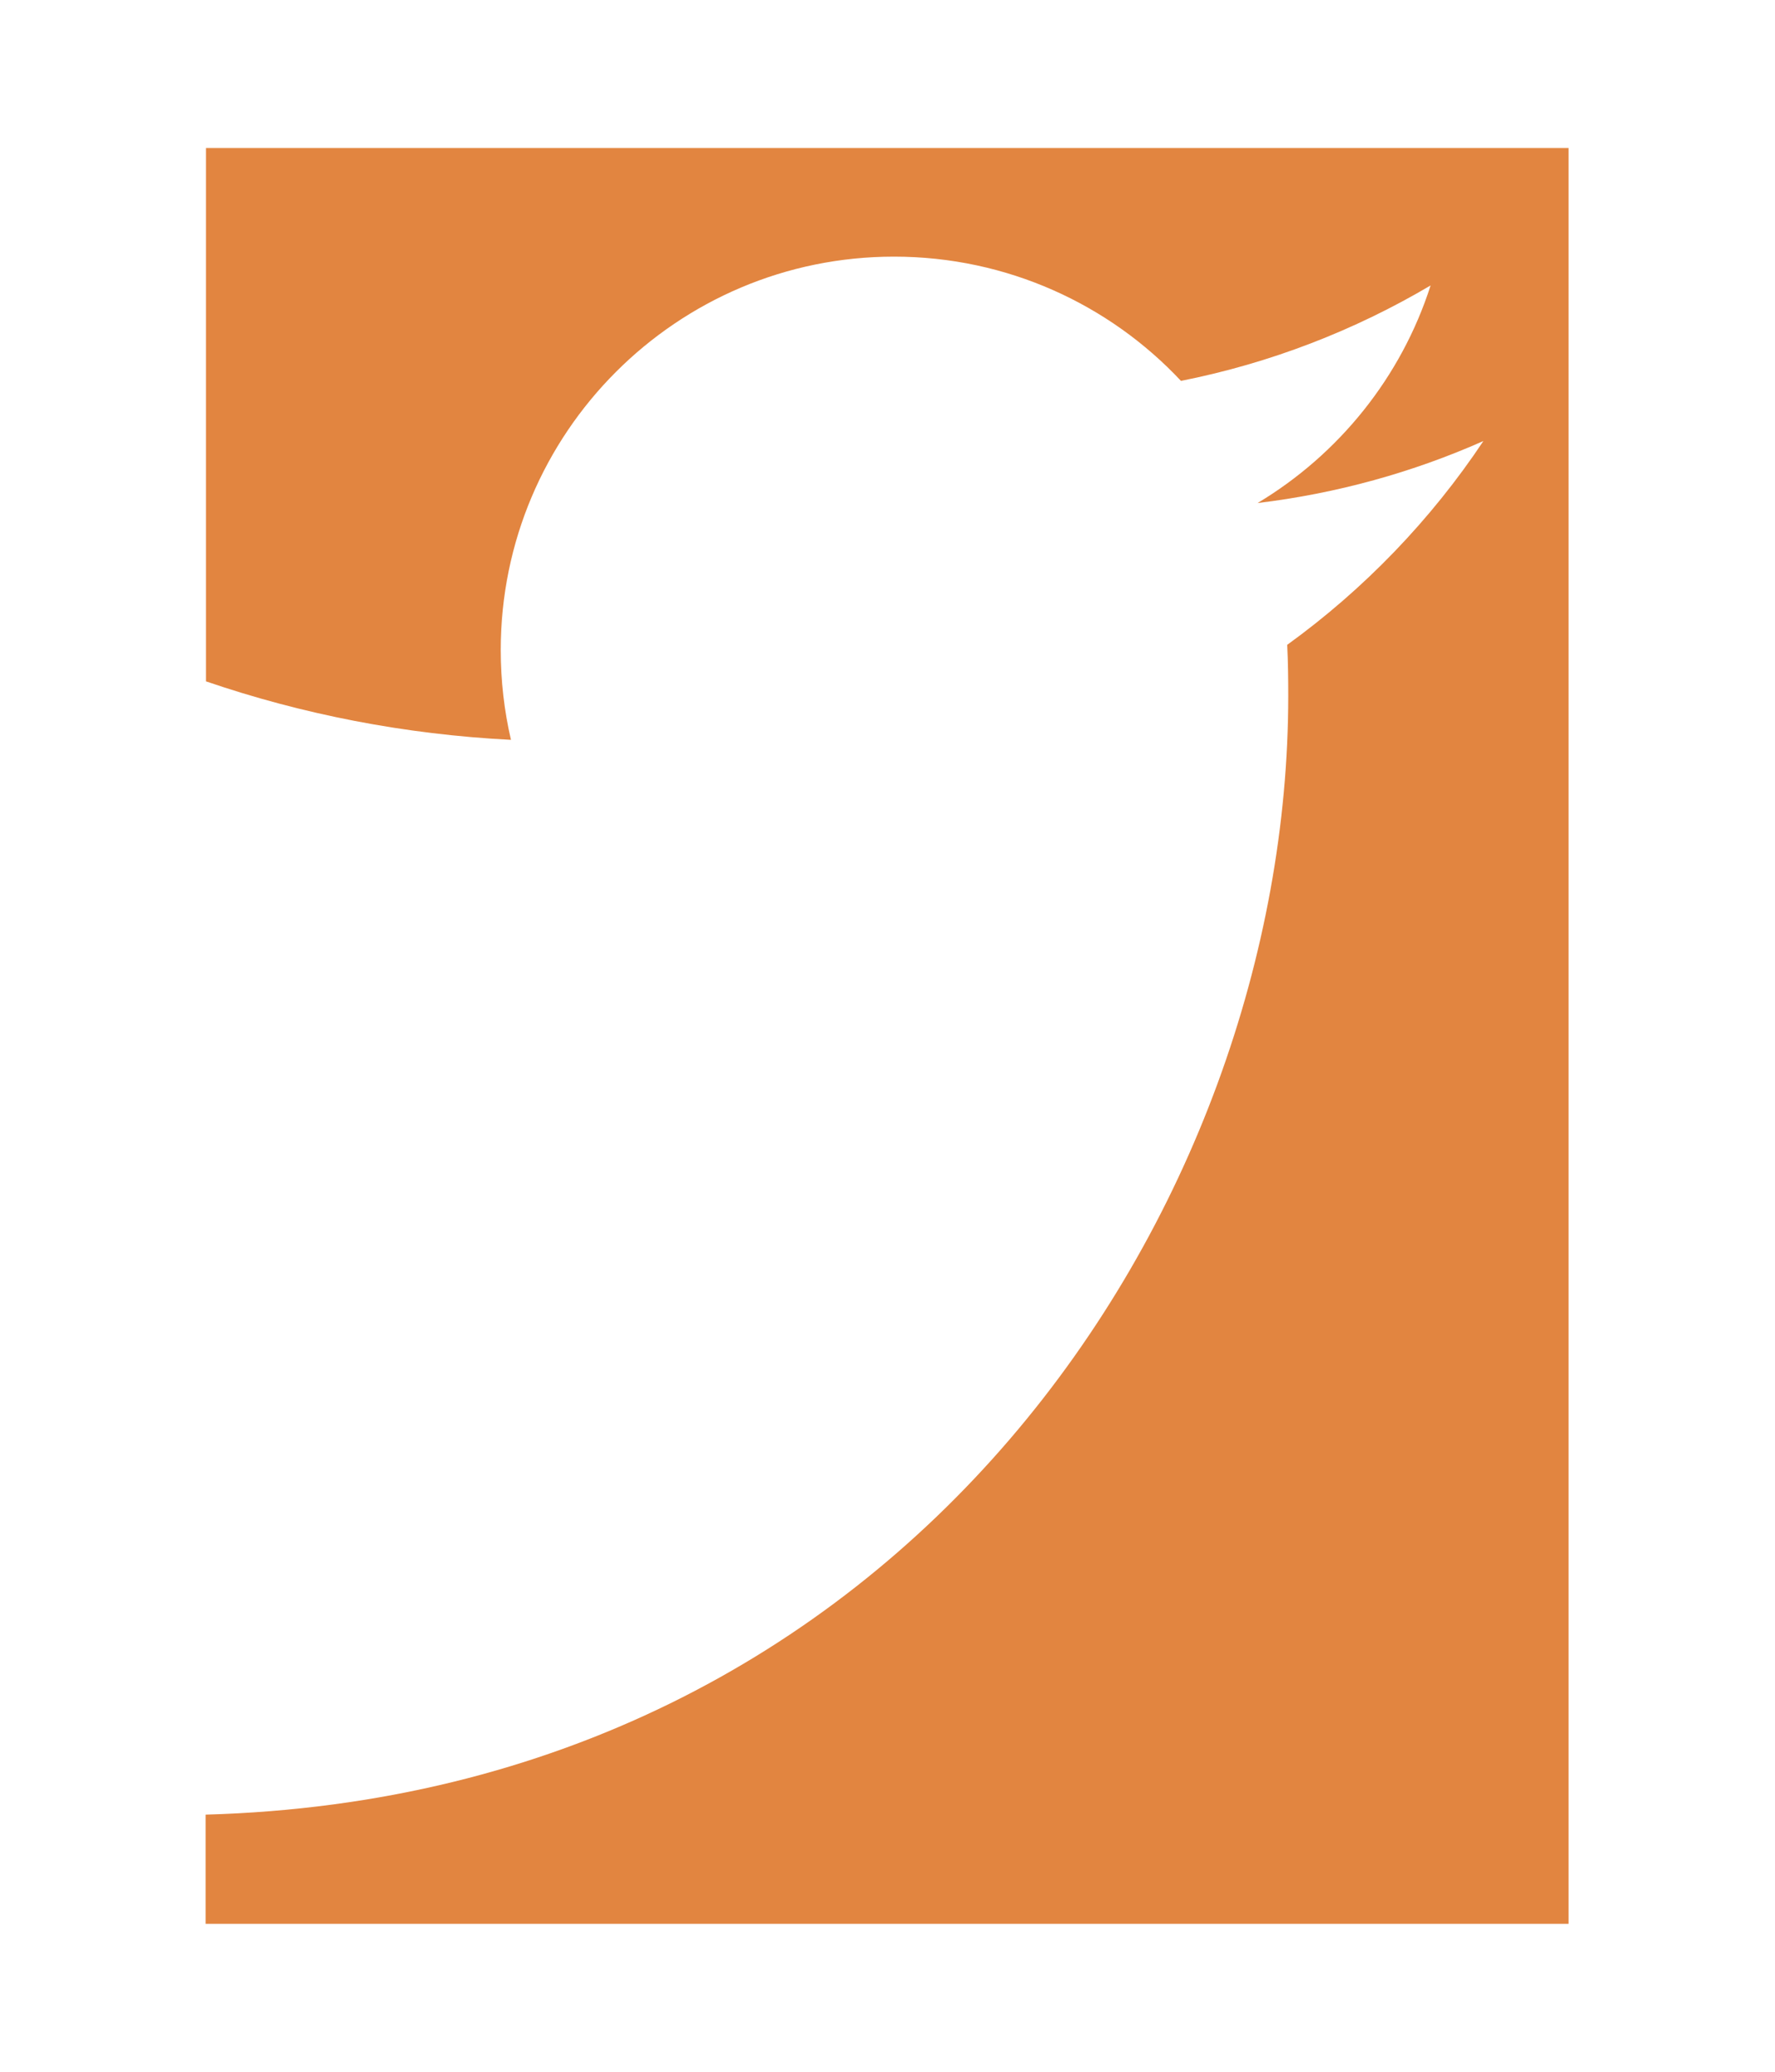 <?xml version="1.0" encoding="utf-8"?>
<!-- Generator: Adobe Illustrator 22.1.0, SVG Export Plug-In . SVG Version: 6.00 Build 0)  -->
<svg version="1.1" id="Capa_1" xmlns="http://www.w3.org/2000/svg" xmlns:xlink="http://www.w3.org/1999/xlink" x="0px" y="0px"
	 viewBox="0 0 850.4 992.1" style="enable-background:new 0 0 850.4 992.1;" xml:space="preserve">
<style type="text/css">
	.st0{fill:#E28540;}
</style>
<path class="st0" d="M98.7,70.9v255.4c46.2,15.8,95.2,25.4,146.1,28c-3.2-13.8-4.9-28.2-4.9-43c0-104,84.4-188.4,188.4-188.4
	c54.2,0,103.2,22.9,137.5,59.5c42.9-8.5,83.2-24.2,119.6-45.7c-14.1,44-44,80.9-82.9,104.2c38.1-4.6,74.4-14.7,108.2-29.7
	c-25.2,37.8-57.2,71-94,97.6c0.4,8.1,0.5,16.2,0.5,24.4c0,244.8-183.2,526.4-518.7,535.8v52.3h653V70.9H98.7z"/>
</svg>
